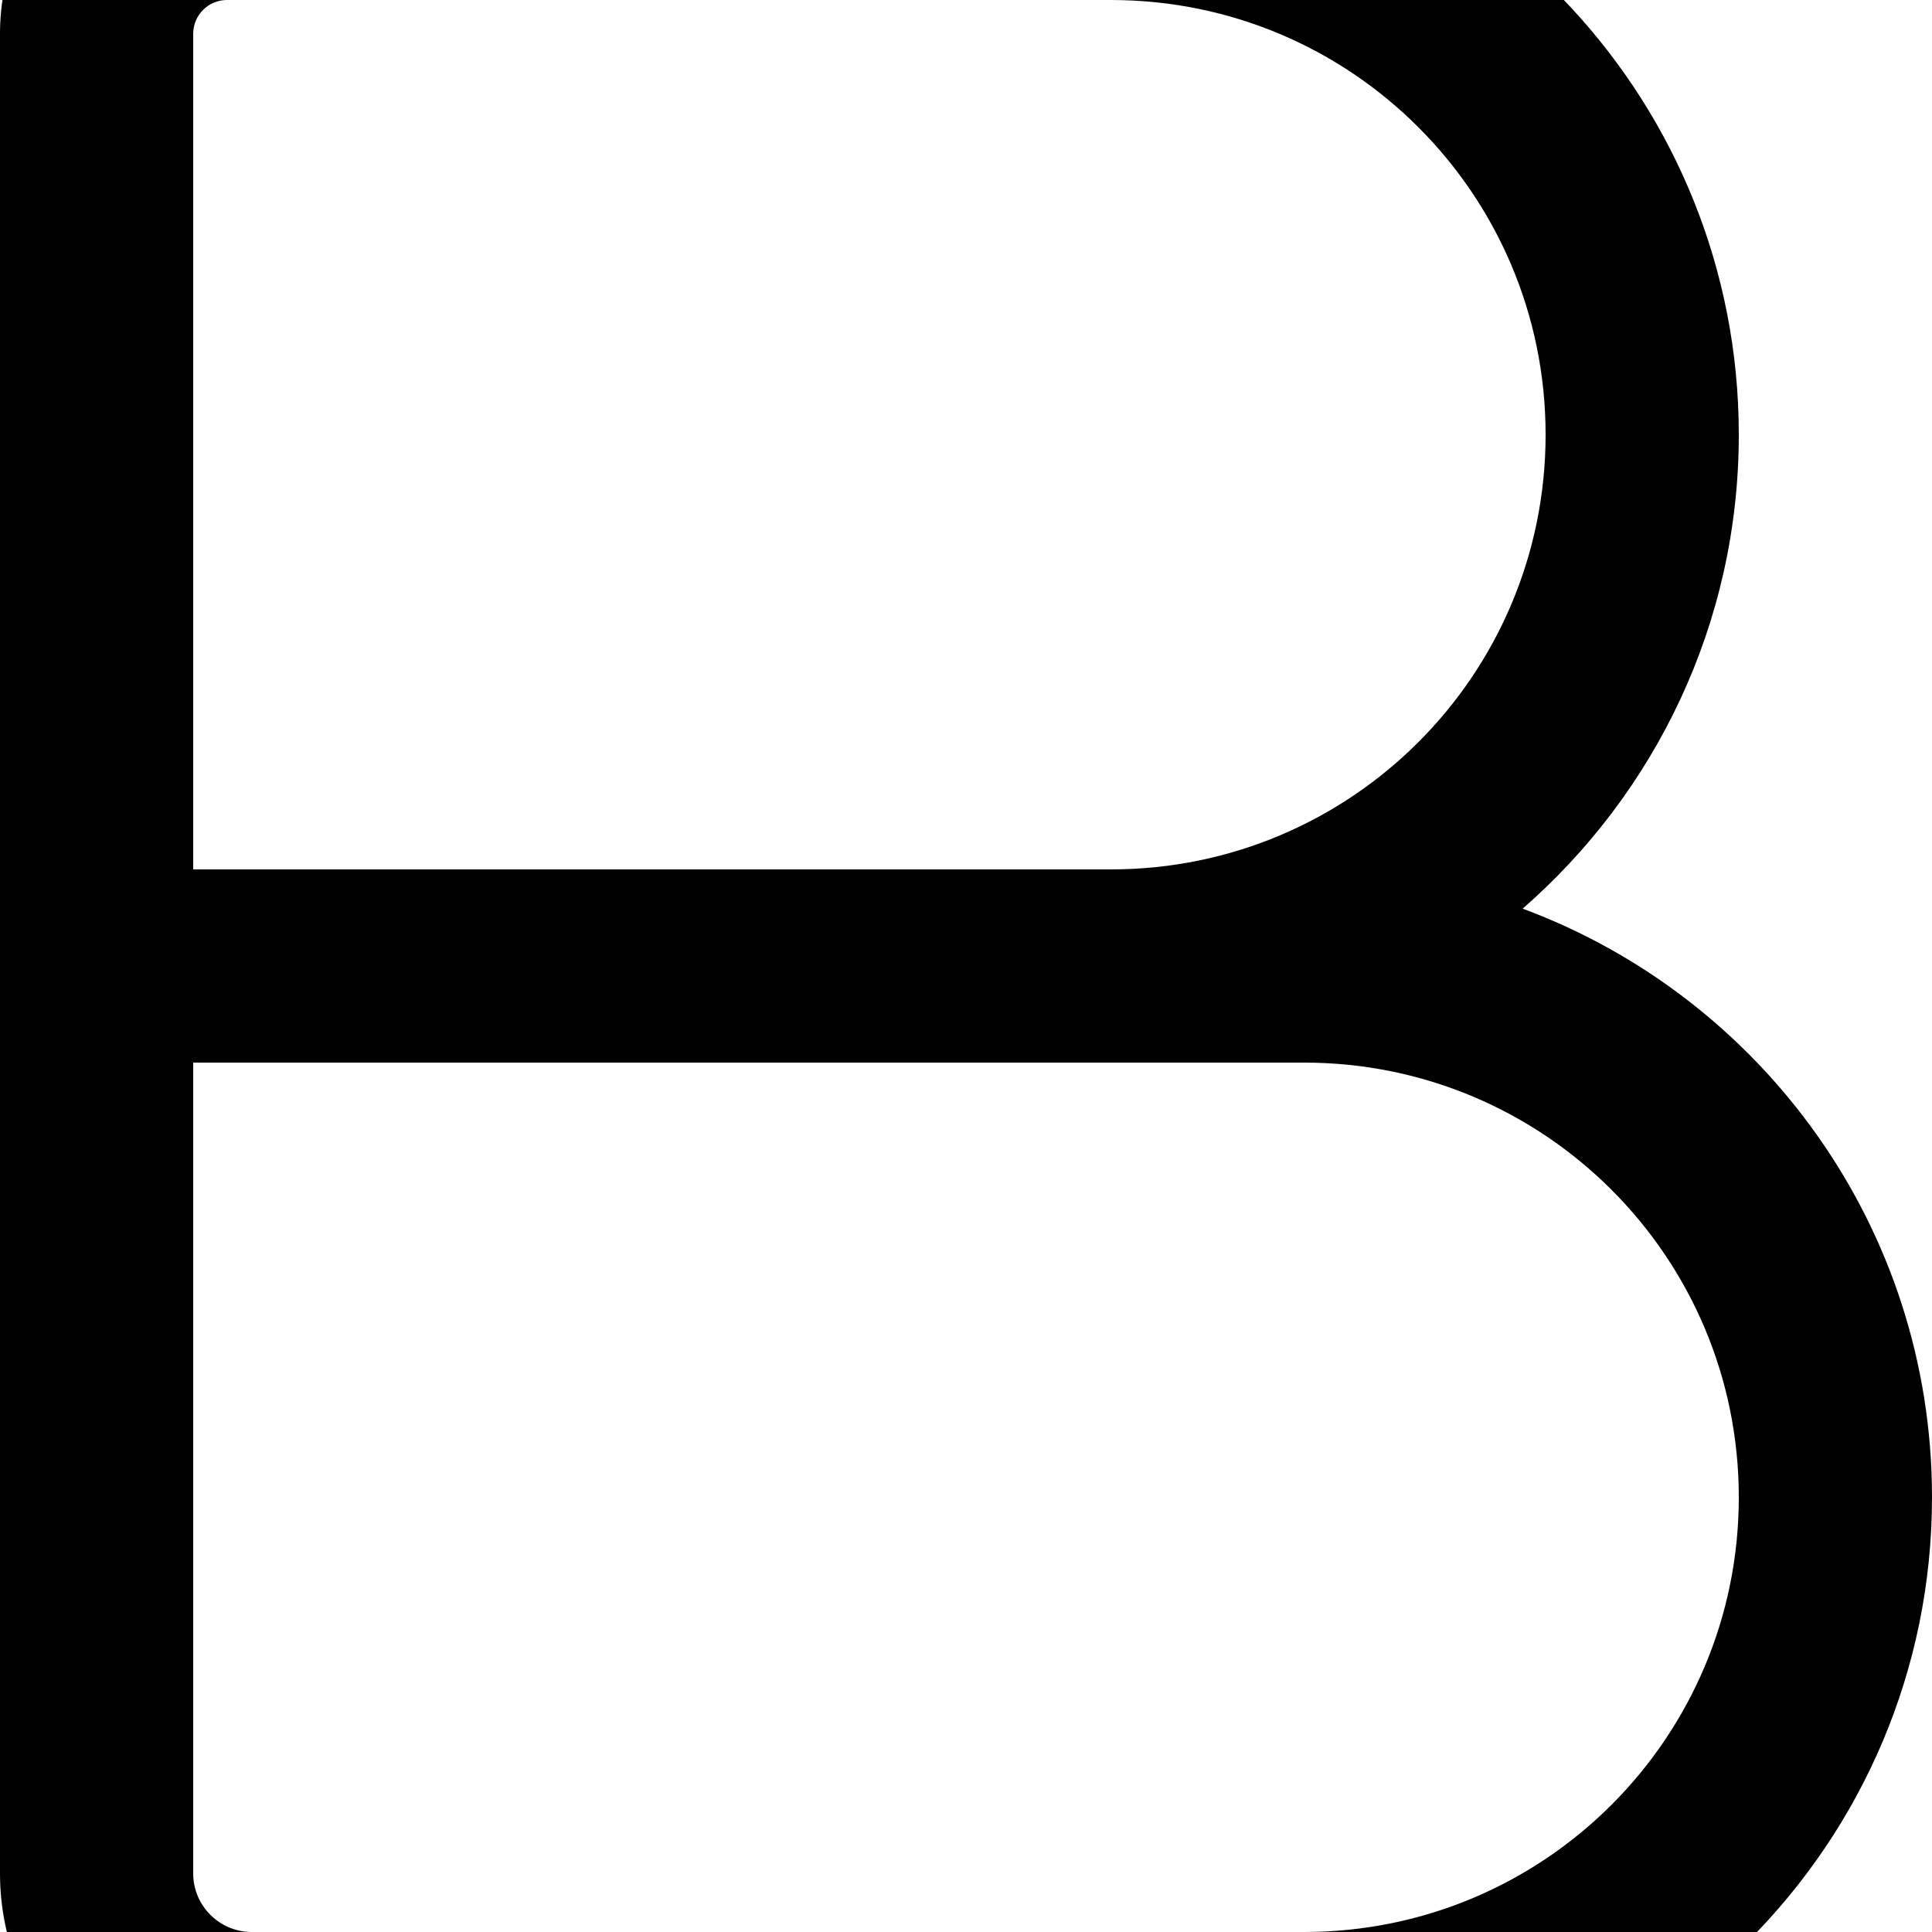 <?xml version="1.0"?>
<svg xmlns="http://www.w3.org/2000/svg" viewBox="0 96 320 320" width="32" height="32">
  <svg viewBox="0 0 320 512" width="320" data-manipulated-width="true" height="512" data-manipulated-height="true">
    <!--! Font Awesome Pro 6.7.2 by @fontawesome - https://fontawesome.com License - https://fontawesome.com/license (Commercial License) Copyright 2024 Fonticons, Inc. -->
    <path d="M64 16C64 7.2 71.2 0 80 0s16 7.2 16 16l0 48 64 0 0-48c0-8.8 7.2-16 16-16s16 7.2 16 16l0 48.3c53.7 4.1 96 49 96 103.7c0 31.3-13.9 59.4-35.8 78.5C291.8 261.2 320 299.3 320 344c0 57.4-46.6 104-104 104l-24 0 0 48c0 8.8-7.2 16-16 16s-16-7.2-16-16l0-48-64 0 0 48c0 8.8-7.2 16-16 16s-16-7.2-16-16l0-48-22.3 0C18.7 448 0 429.3 0 406.3L0 272l0-32L0 101.6C0 80.8 16.8 64 37.6 64L64 64l0-48zM176 416l40 0c39.8 0 72-32.2 72-72s-32.2-72-72-72l-32 0L32 272l0 134.3c0 5.4 4.4 9.7 9.7 9.7L80 416l96 0zm0-320L80 96 37.6 96c-3.1 0-5.6 2.5-5.6 5.6L32 240l152 0c39.8 0 72-32.2 72-72s-32.2-72-72-72l-8 0z"/>
  </svg>
</svg>
